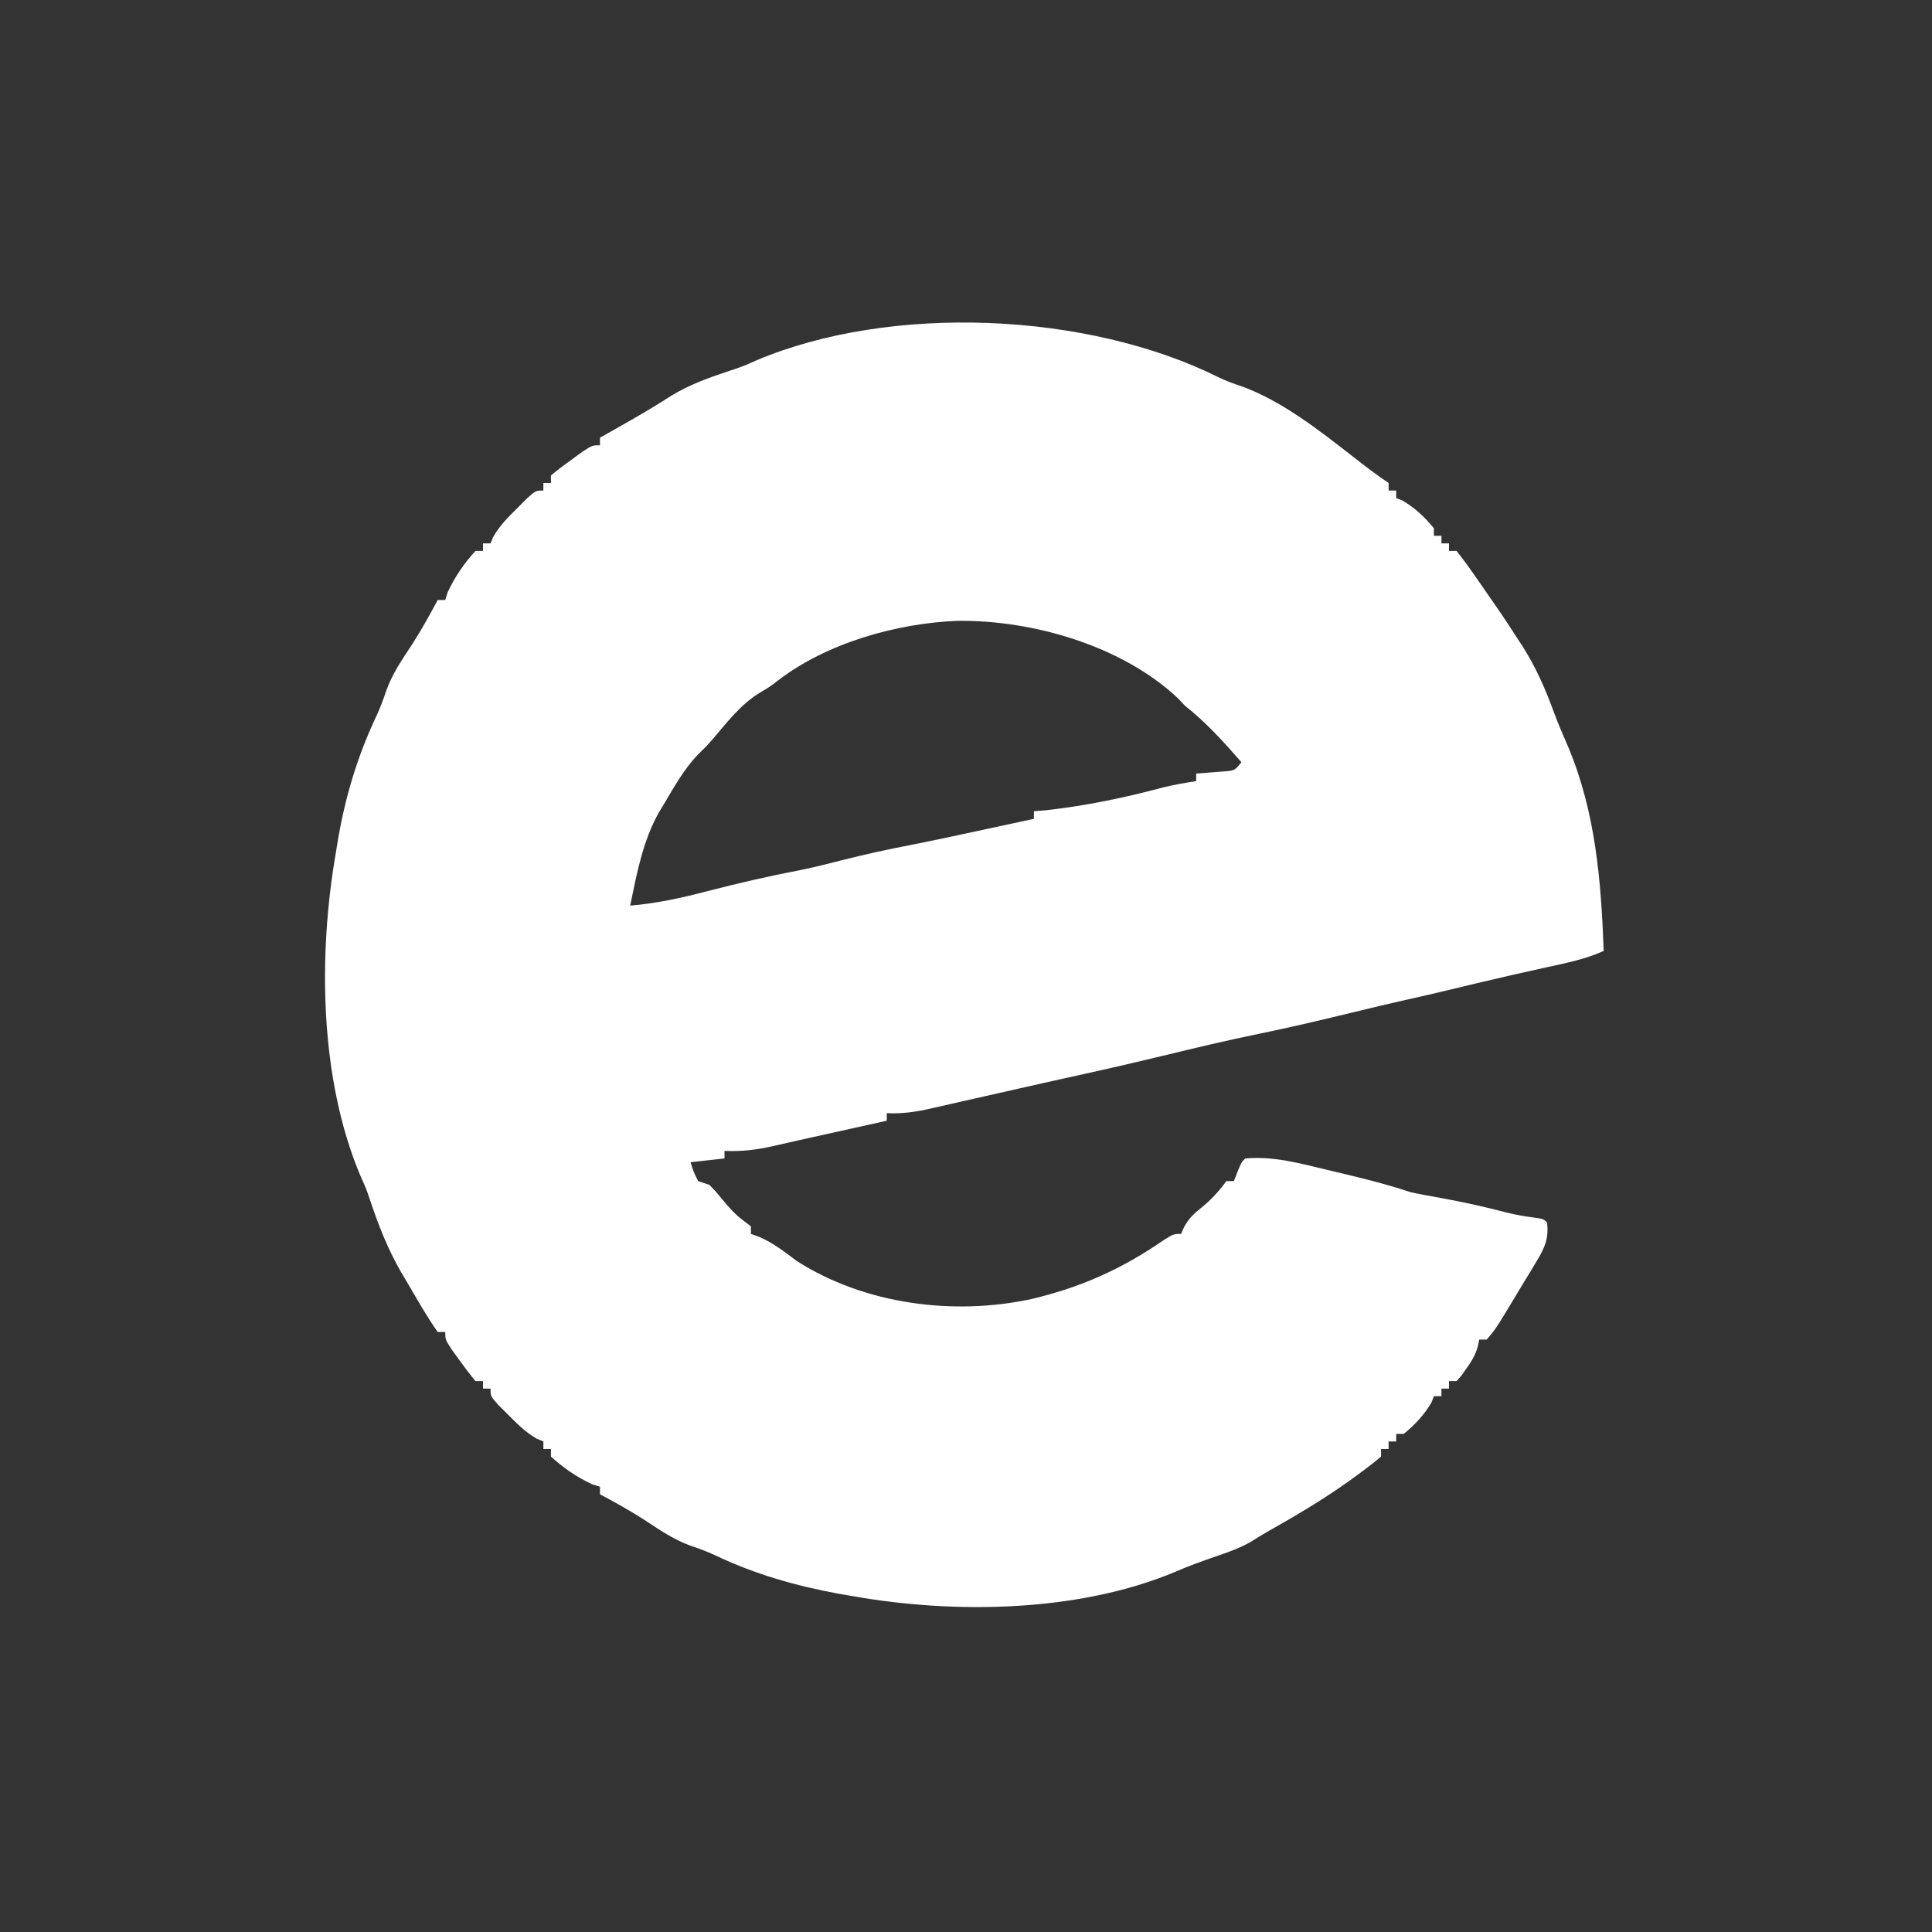 <?xml version="1.0" encoding="UTF-8"?>
<svg version="1.1" xmlns="http://www.w3.org/2000/svg" width="512" height="512">
<rect width="100%" height="100%" fill="#333333" stroke="none"/>
<path d="M0 0 C2.006 0.98 3.947 1.695 6.066 2.383 C16.879 6.27 26.895 14.179 35.879 21.195 C38.933 23.574 41.968 25.921 45.191 28.07 C45.191 28.73 45.191 29.39 45.191 30.07 C45.851 30.07 46.511 30.07 47.191 30.07 C47.191 30.73 47.191 31.39 47.191 32.07 C47.728 32.277 48.264 32.483 48.816 32.695 C52.111 34.603 54.785 37.119 57.191 40.07 C57.191 40.73 57.191 41.39 57.191 42.07 C57.851 42.07 58.511 42.07 59.191 42.07 C59.191 42.73 59.191 43.39 59.191 44.07 C59.851 44.07 60.511 44.07 61.191 44.07 C61.191 44.73 61.191 45.39 61.191 46.07 C61.851 46.07 62.511 46.07 63.191 46.07 C64.863 48.183 66.413 50.294 67.941 52.508 C68.391 53.149 68.841 53.791 69.304 54.452 C70.608 56.319 71.901 58.193 73.191 60.07 C73.779 60.922 74.367 61.774 74.973 62.652 C76.41 64.773 77.808 66.914 79.191 69.07 C79.693 69.833 80.194 70.597 80.711 71.383 C84.241 76.959 86.715 82.594 88.973 88.789 C90.128 91.899 91.416 94.91 92.754 97.945 C100.063 115.39 101.485 133.422 102.191 152.07 C97.371 154.27 92.34 155.258 87.191 156.383 C85.219 156.822 83.246 157.262 81.273 157.703 C80.267 157.928 79.262 158.152 78.225 158.384 C72.582 159.661 66.959 161.017 61.334 162.37 C57.505 163.29 53.675 164.192 49.828 165.035 C45.362 166.019 40.921 167.094 36.479 168.176 C27.906 170.262 19.336 172.305 10.691 174.07 C2.201 175.805 -6.213 177.82 -14.634 179.862 C-21.236 181.46 -27.845 183.002 -34.48 184.457 C-42.285 186.168 -50.078 187.932 -57.871 189.695 C-61.735 190.569 -65.599 191.443 -69.464 192.314 C-71.516 192.778 -73.567 193.246 -75.616 193.721 C-79.782 194.678 -83.523 195.29 -87.809 195.07 C-87.809 195.73 -87.809 196.39 -87.809 197.07 C-108.023 201.562 -108.023 201.562 -111.551 202.343 C-113.553 202.79 -115.554 203.243 -117.553 203.708 C-122.158 204.772 -126.114 205.27 -130.809 205.07 C-130.809 205.73 -130.809 206.39 -130.809 207.07 C-133.779 207.4 -136.749 207.73 -139.809 208.07 C-139.027 210.566 -139.027 210.566 -137.809 213.07 C-136.819 213.4 -135.829 213.73 -134.809 214.07 C-133.125 215.812 -133.125 215.812 -131.371 217.945 C-129.531 220.177 -127.923 221.987 -125.586 223.703 C-124.999 224.154 -124.413 224.605 -123.809 225.07 C-123.809 225.73 -123.809 226.39 -123.809 227.07 C-123.082 227.331 -122.355 227.591 -121.605 227.859 C-117.88 229.472 -114.93 231.79 -111.699 234.219 C-93.668 245.768 -70.061 248.788 -49.434 244.32 C-36.339 241.222 -25.505 236.368 -14.418 228.715 C-11.809 227.07 -11.809 227.07 -9.809 227.07 C-9.42 226.173 -9.42 226.173 -9.023 225.258 C-7.717 222.905 -6.467 221.729 -4.371 220.07 C-1.747 217.925 0.187 215.813 2.191 213.07 C2.851 213.07 3.511 213.07 4.191 213.07 C4.501 212.266 4.81 211.462 5.129 210.633 C6.191 208.07 6.191 208.07 7.191 207.07 C14.474 206.432 21.252 208.242 28.283 209.951 C30.317 210.445 32.353 210.927 34.391 211.406 C40.077 212.758 45.647 214.211 51.191 216.07 C53.733 216.588 56.262 217.068 58.816 217.508 C64.826 218.582 70.712 219.9 76.621 221.445 C78.879 221.994 81.076 222.397 83.379 222.695 C86.191 223.07 86.191 223.07 87.191 224.07 C87.632 228.298 86.623 230.638 84.453 234.23 C83.88 235.189 83.307 236.147 82.717 237.135 C82.11 238.124 81.504 239.113 80.879 240.133 C80.284 241.126 79.689 242.119 79.076 243.143 C73.6 252.229 73.6 252.229 71.191 255.07 C70.531 255.07 69.871 255.07 69.191 255.07 C69.077 255.653 68.962 256.236 68.844 256.836 C68.143 259.236 67.209 260.799 65.754 262.82 C65.106 263.741 65.106 263.741 64.445 264.68 C64.032 265.139 63.618 265.598 63.191 266.07 C62.531 266.07 61.871 266.07 61.191 266.07 C61.191 266.73 61.191 267.39 61.191 268.07 C60.531 268.07 59.871 268.07 59.191 268.07 C59.191 268.73 59.191 269.39 59.191 270.07 C58.531 270.07 57.871 270.07 57.191 270.07 C56.882 270.875 56.882 270.875 56.566 271.695 C54.659 274.99 52.143 277.664 49.191 280.07 C48.531 280.07 47.871 280.07 47.191 280.07 C47.191 280.73 47.191 281.39 47.191 282.07 C46.531 282.07 45.871 282.07 45.191 282.07 C45.191 282.73 45.191 283.39 45.191 284.07 C44.531 284.07 43.871 284.07 43.191 284.07 C43.191 284.73 43.191 285.39 43.191 286.07 C41.084 287.837 38.979 289.463 36.754 291.07 C36.09 291.554 35.425 292.038 34.741 292.537 C27.755 297.533 20.403 301.855 12.929 306.072 C11.473 306.908 10.047 307.796 8.629 308.695 C5.624 310.39 2.58 311.456 -0.684 312.57 C-4.292 313.807 -7.808 315.07 -11.305 316.598 C-36.939 327.371 -69.791 327.845 -96.809 323.07 C-98.076 322.852 -99.343 322.635 -100.648 322.41 C-112.083 320.286 -122.823 317.232 -133.328 312.215 C-135.473 311.225 -137.57 310.436 -139.809 309.695 C-144.295 308.081 -148.077 305.464 -152.043 302.855 C-155.858 300.393 -159.808 298.214 -163.809 296.07 C-163.809 295.41 -163.809 294.75 -163.809 294.07 C-164.799 293.761 -164.799 293.761 -165.809 293.445 C-169.88 291.579 -173.497 289.095 -176.809 286.07 C-176.809 285.41 -176.809 284.75 -176.809 284.07 C-177.469 284.07 -178.129 284.07 -178.809 284.07 C-178.809 283.41 -178.809 282.75 -178.809 282.07 C-179.636 281.73 -179.636 281.73 -180.48 281.383 C-183.496 279.683 -185.621 277.522 -188.059 275.07 C-188.951 274.183 -189.843 273.297 -190.762 272.383 C-192.809 270.07 -192.809 270.07 -192.809 268.07 C-193.469 268.07 -194.129 268.07 -194.809 268.07 C-194.809 267.41 -194.809 266.75 -194.809 266.07 C-195.469 266.07 -196.129 266.07 -196.809 266.07 C-198.254 264.335 -199.617 262.531 -200.934 260.695 C-202.02 259.199 -202.02 259.199 -203.129 257.672 C-204.809 255.07 -204.809 255.07 -204.809 253.07 C-205.469 253.07 -206.129 253.07 -206.809 253.07 C-209.743 248.913 -212.24 244.461 -214.809 240.07 C-215.364 239.14 -215.92 238.209 -216.492 237.25 C-219.969 231.199 -222.416 225.043 -224.633 218.43 C-225.78 215.018 -225.78 215.018 -227.324 211.598 C-238.137 185.903 -238.503 153.156 -233.809 126.07 C-233.701 125.405 -233.594 124.74 -233.484 124.054 C-231.521 111.877 -228.237 100.76 -222.953 89.586 C-221.972 87.429 -221.178 85.316 -220.434 83.07 C-218.819 78.584 -216.202 74.801 -213.594 70.836 C-211.131 67.021 -208.952 63.071 -206.809 59.07 C-206.149 59.07 -205.489 59.07 -204.809 59.07 C-204.499 58.08 -204.499 58.08 -204.184 57.07 C-202.317 52.999 -199.833 49.382 -196.809 46.07 C-196.149 46.07 -195.489 46.07 -194.809 46.07 C-194.809 45.41 -194.809 44.75 -194.809 44.07 C-194.149 44.07 -193.489 44.07 -192.809 44.07 C-192.582 43.519 -192.355 42.967 -192.121 42.398 C-190.421 39.383 -188.261 37.258 -185.809 34.82 C-184.922 33.928 -184.035 33.036 -183.121 32.117 C-180.809 30.07 -180.809 30.07 -178.809 30.07 C-178.809 29.41 -178.809 28.75 -178.809 28.07 C-178.149 28.07 -177.489 28.07 -176.809 28.07 C-176.809 27.41 -176.809 26.75 -176.809 26.07 C-175.073 24.625 -173.269 23.262 -171.434 21.945 C-170.436 21.221 -169.438 20.496 -168.41 19.75 C-165.809 18.07 -165.809 18.07 -163.809 18.07 C-163.809 17.41 -163.809 16.75 -163.809 16.07 C-162.914 15.562 -162.019 15.055 -161.098 14.531 C-160.518 14.201 -159.938 13.871 -159.34 13.531 C-158.057 12.8 -156.773 12.071 -155.488 11.343 C-151.863 9.279 -148.322 7.133 -144.809 4.883 C-139.874 1.881 -134.669 0.064 -129.203 -1.754 C-125.76 -2.898 -125.76 -2.898 -122.328 -4.445 C-86.58 -19.522 -34.565 -17.201 0 0 Z M-116.695 80.457 C-118.809 82.07 -118.809 82.07 -121.43 83.641 C-126.547 86.716 -130.213 91.616 -134.062 96.105 C-135.809 98.07 -135.809 98.07 -137.809 99.996 C-141.522 103.847 -144.079 108.496 -146.809 113.07 C-147.278 113.844 -147.747 114.617 -148.23 115.414 C-152.497 123.105 -154.037 131.538 -155.809 140.07 C-148.694 139.466 -142.08 138.011 -135.184 136.195 C-127.25 134.155 -119.356 132.308 -111.309 130.781 C-107.44 129.995 -103.631 129.053 -99.809 128.07 C-93.719 126.511 -87.619 125.191 -81.445 123.996 C-74.903 122.711 -68.389 121.284 -61.871 119.883 C-60.595 119.608 -59.318 119.334 -58.003 119.051 C-54.938 118.392 -51.873 117.731 -48.809 117.07 C-48.809 116.41 -48.809 115.75 -48.809 115.07 C-47.654 114.967 -46.499 114.864 -45.309 114.758 C-34.895 113.593 -24.574 111.415 -14.457 108.719 C-11.59 108.017 -8.724 107.523 -5.809 107.07 C-5.809 106.41 -5.809 105.75 -5.809 105.07 C-5.11 105.021 -4.411 104.972 -3.691 104.922 C-2.781 104.847 -1.871 104.772 -0.934 104.695 C-0.029 104.626 0.876 104.556 1.809 104.484 C4.371 104.275 4.371 104.275 6.191 102.07 C1.458 96.653 -3.163 91.534 -8.809 87.07 C-9.381 86.458 -9.953 85.846 -10.543 85.215 C-25.313 71.234 -49.071 64.354 -69.073 64.598 C-85.261 65.24 -103.822 70.511 -116.695 80.457 Z " fill="#FFFFFF" transform="translate(322.809,99.93)"/>
</svg>
